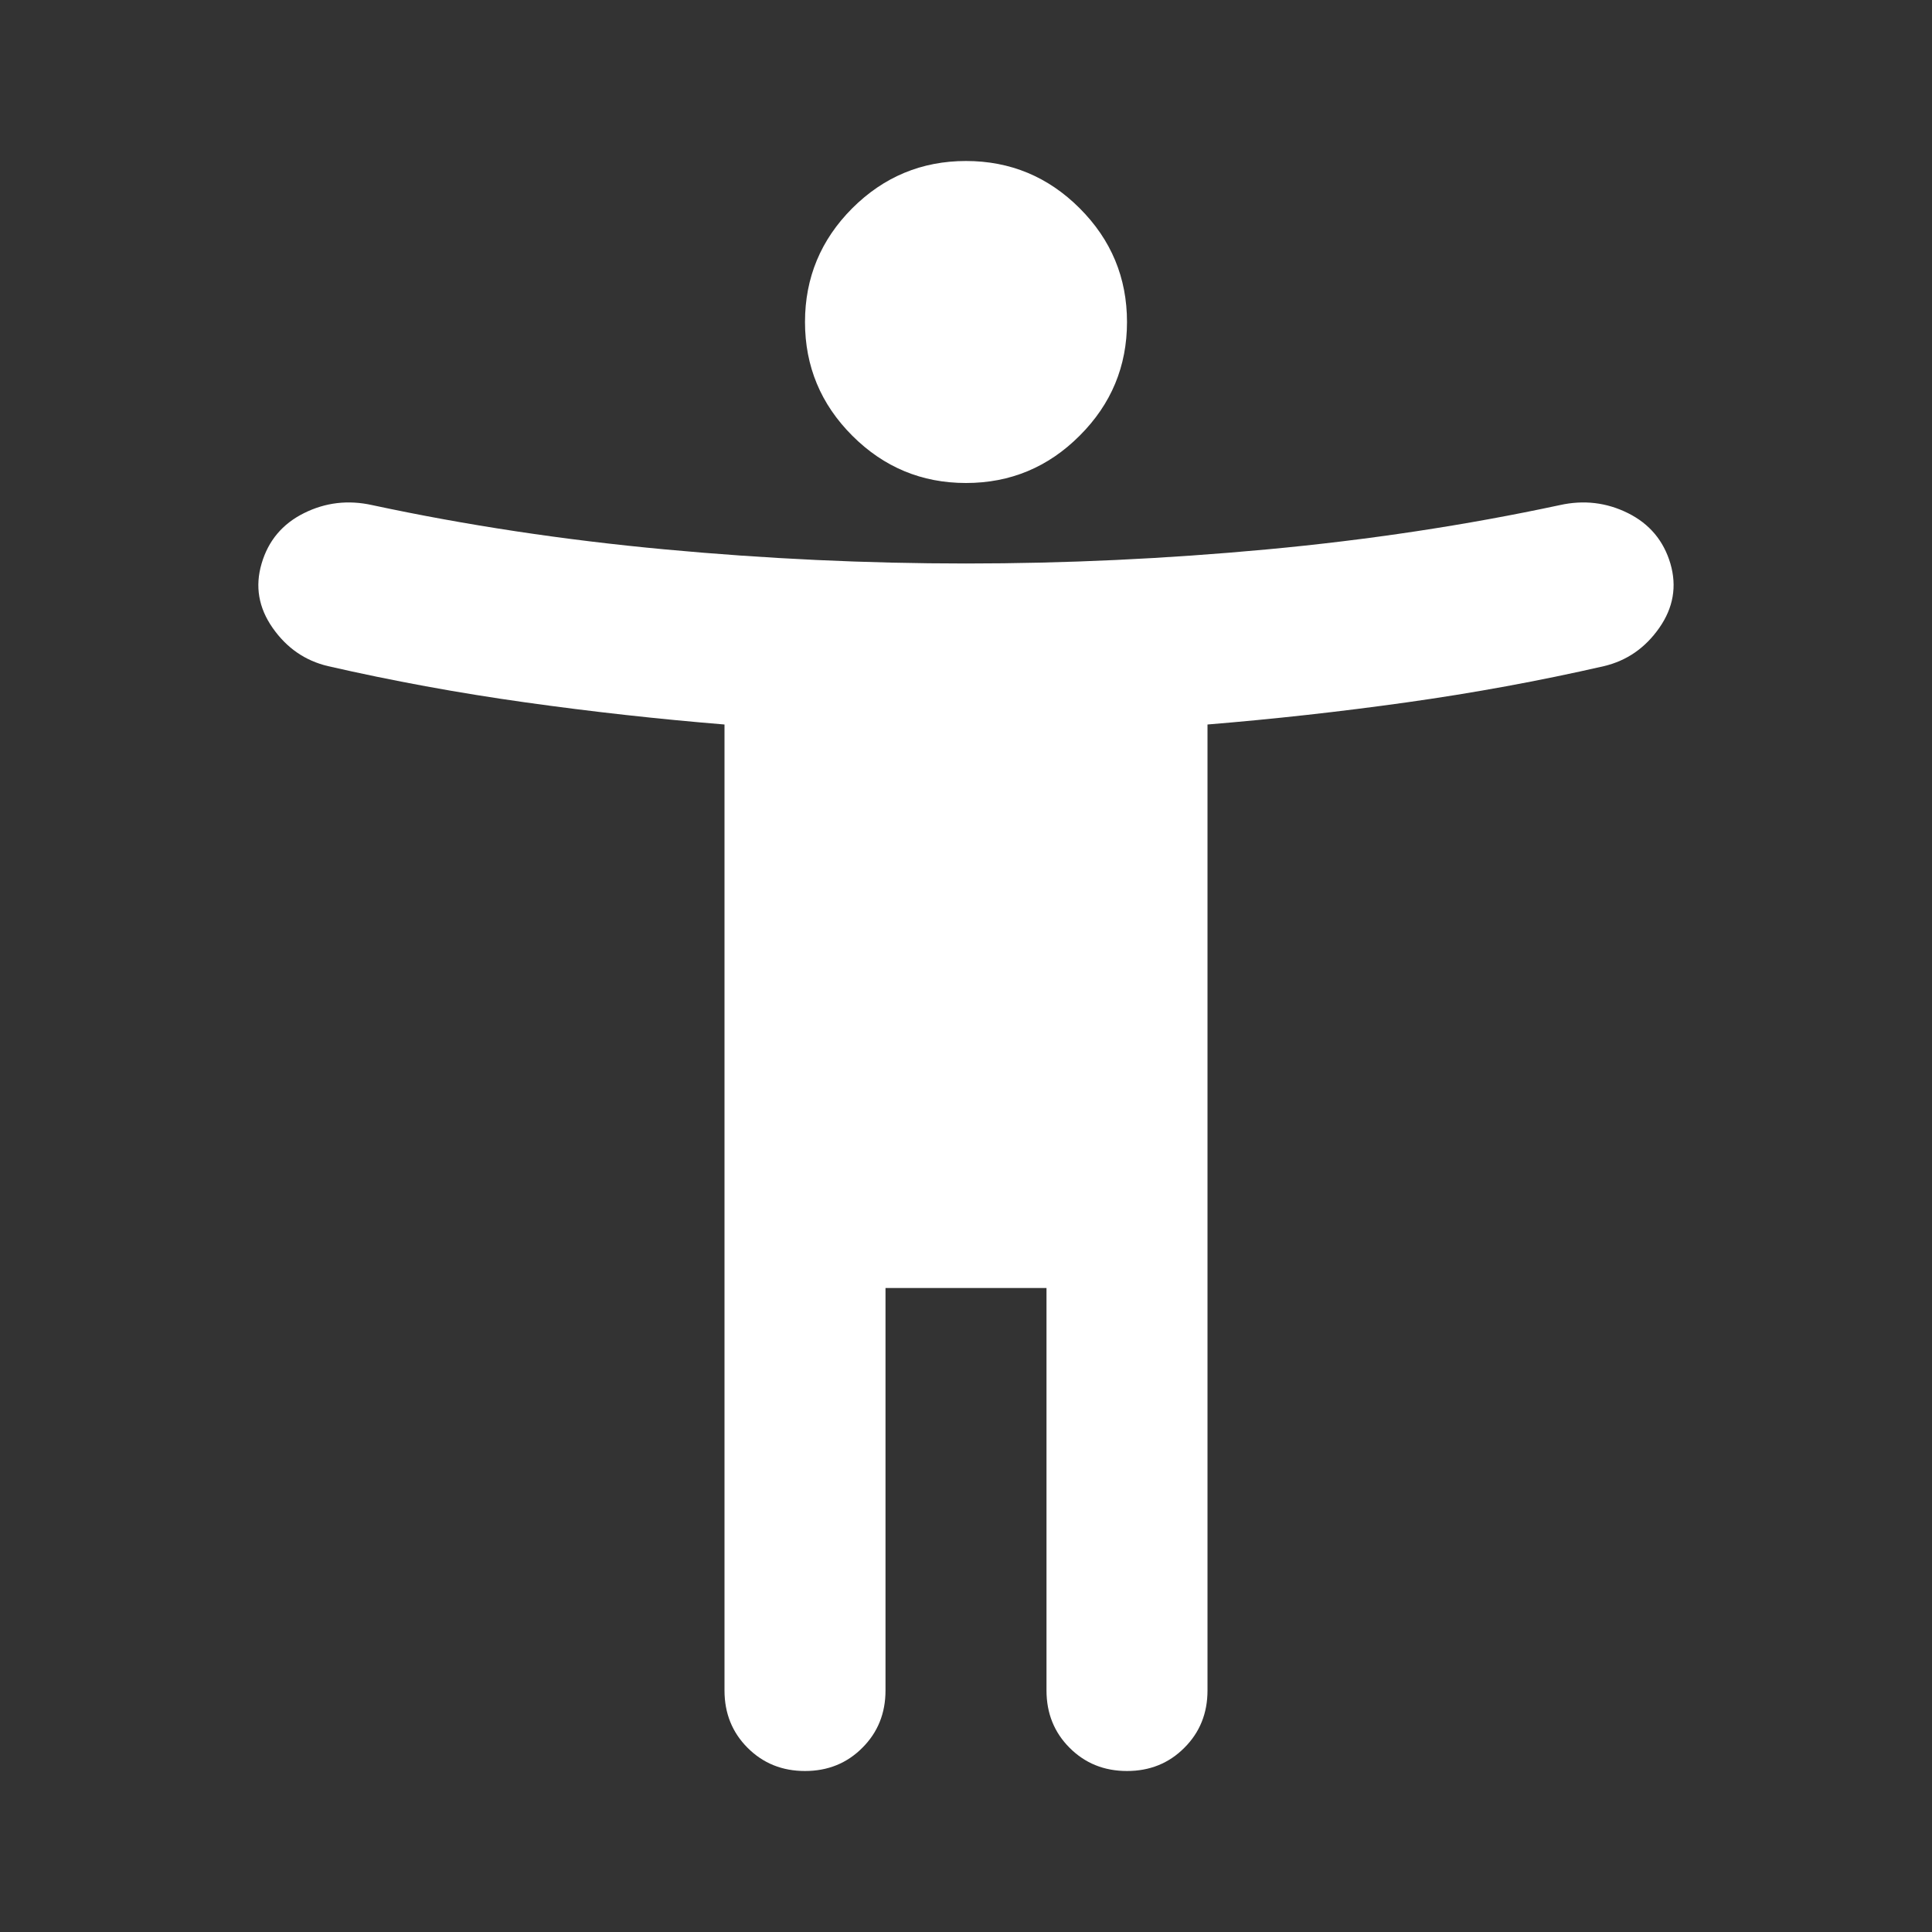 <svg width="24" height="24" viewBox="0 0 24 24" fill="none" xmlns="http://www.w3.org/2000/svg">
<rect x="0" y="0" width="24" height="24" fill="#333333" stroke="none"/>
<path d="M12 6C11.45 6 10.979 5.804 10.587 5.412C10.196 5.021 10 4.55 10 4C10 3.45 10.196 2.979 10.587 2.587C10.979 2.196 11.45 2 12 2C12.55 2 13.021 2.196 13.412 2.587C13.804 2.979 14 3.45 14 4C14 4.55 13.804 5.021 13.412 5.412C13.021 5.804 12.55 6 12 6ZM9 21V9C8.183 8.933 7.358 8.842 6.525 8.725C5.691 8.608 4.875 8.458 4.075 8.275C3.791 8.208 3.562 8.05 3.387 7.8C3.212 7.55 3.166 7.283 3.25 7C3.333 6.717 3.508 6.508 3.775 6.375C4.041 6.242 4.325 6.208 4.625 6.275C5.791 6.525 7.004 6.708 8.262 6.825C9.521 6.942 10.767 7 12 7C13.233 7 14.479 6.942 15.737 6.825C16.996 6.708 18.208 6.525 19.375 6.275C19.675 6.208 19.958 6.242 20.225 6.375C20.491 6.508 20.666 6.717 20.75 7C20.833 7.283 20.787 7.55 20.612 7.8C20.437 8.05 20.208 8.208 19.925 8.275C19.125 8.458 18.308 8.608 17.475 8.725C16.642 8.842 15.816 8.933 15 9V21C15 21.283 14.904 21.521 14.712 21.712C14.521 21.904 14.283 22 14 22C13.716 22 13.479 21.904 13.287 21.712C13.096 21.521 13 21.283 13 21V16H11V21C11 21.283 10.904 21.521 10.712 21.712C10.521 21.904 10.283 22 10 22C9.716 22 9.479 21.904 9.287 21.712C9.096 21.521 9 21.283 9 21Z" fill="white"/>
</svg>
